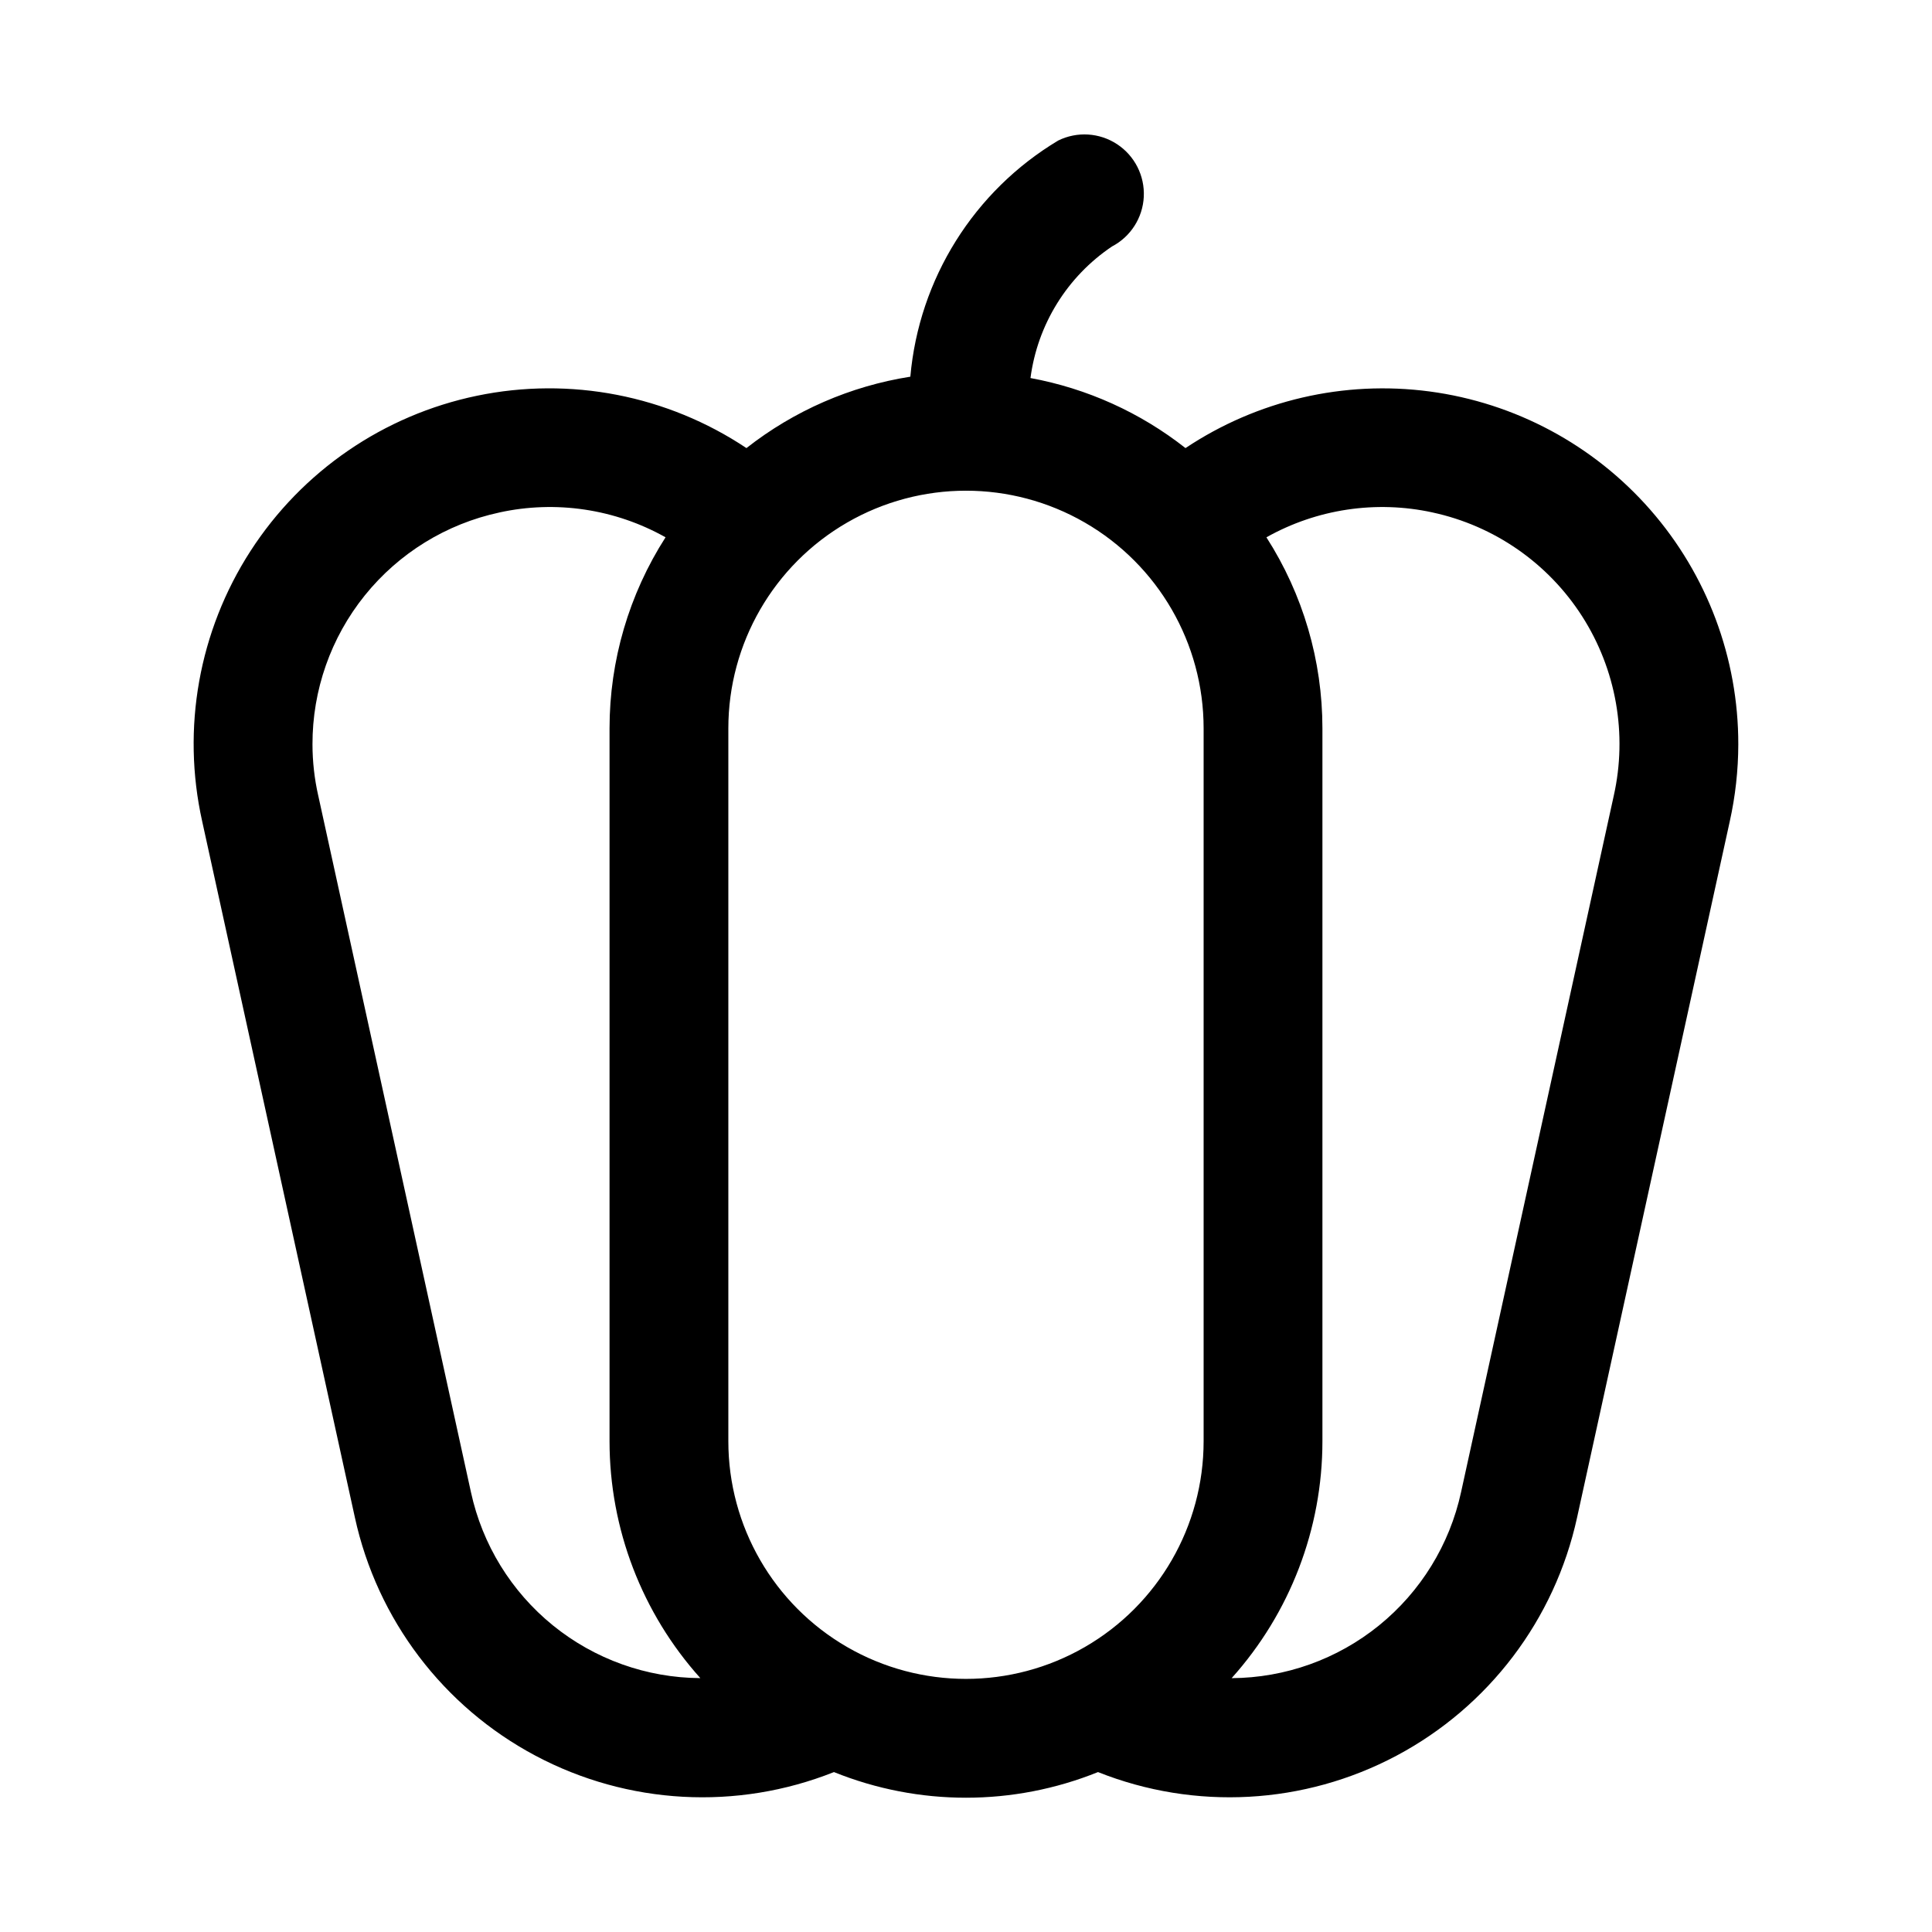 <?xml version="1.0" encoding="UTF-8"?>
<!-- Uploaded to: SVG Repo, www.svgrepo.com, Generator: SVG Repo Mixer Tools -->
<svg fill="#000000" width="800px" height="800px" version="1.1" viewBox="144 144 512 512" xmlns="http://www.w3.org/2000/svg">
 <path d="m238.05 546.15c5.906 27.051 23.406 50.137 47.859 63.129 24.449 12.992 53.375 14.582 79.098 4.34 22.445 9.059 47.531 9.059 69.977 0 25.719 10.238 54.641 8.652 79.09-4.336 24.449-12.992 41.953-36.07 47.867-63.117l40.461-184.47c1.492-6.707 2.25-13.555 2.266-20.426 0.027-22.863-8.254-44.957-23.309-62.164-15.055-17.207-35.852-28.355-58.516-31.367-22.664-3.008-45.648 2.324-64.672 15.008-11.984-9.43-26.086-15.801-41.082-18.562 1.859-14.188 9.73-26.887 21.605-34.871 4.941-2.586 8.145-7.594 8.422-13.164 0.273-5.574-2.418-10.875-7.078-13.938-4.66-3.066-10.594-3.434-15.598-0.973-22.332 13.383-36.898 36.652-39.188 62.586-15.855 2.492-30.809 9.004-43.434 18.922-20.992-14-46.723-18.996-71.426-13.867-24.707 5.129-46.32 19.949-60.008 41.148-13.684 21.195-18.297 46.996-12.805 71.621zm98.969-20.203v-188.93c0-22.5 12.004-43.289 31.488-54.539s43.488-11.25 62.977 0c19.484 11.25 31.488 32.039 31.488 54.539v188.93c0 22.5-12.004 43.293-31.488 54.539-19.488 11.25-43.492 11.25-62.977 0-19.484-11.246-31.488-32.039-31.488-54.539zm186.62-246.14c16.363 3.523 30.641 13.441 39.66 27.543 9.016 14.102 12.027 31.223 8.359 47.555l-40.461 184.53c-3.023 13.906-10.691 26.363-21.746 35.324-11.051 8.961-24.828 13.887-39.055 13.969 15.488-17.246 24.059-39.605 24.059-62.785v-188.93c0-17.945-5.152-35.516-14.84-50.621 13.375-7.512 29.039-9.855 44.023-6.59zm-247.32 0.008c14.996-3.285 30.676-0.945 44.059 6.574-9.688 15.109-14.84 32.68-14.844 50.629v188.93c0.008 23.176 8.578 45.531 24.066 62.773-14.23-0.078-28.008-5.008-39.062-13.969-11.051-8.965-18.719-21.426-21.734-35.332l-40.461-184.56-0.004-0.004c-1.008-4.457-1.52-9.012-1.527-13.582-0.035-14.363 4.859-28.309 13.871-39.492 9.016-11.188 21.594-18.941 35.637-21.961z"/>
</svg>
